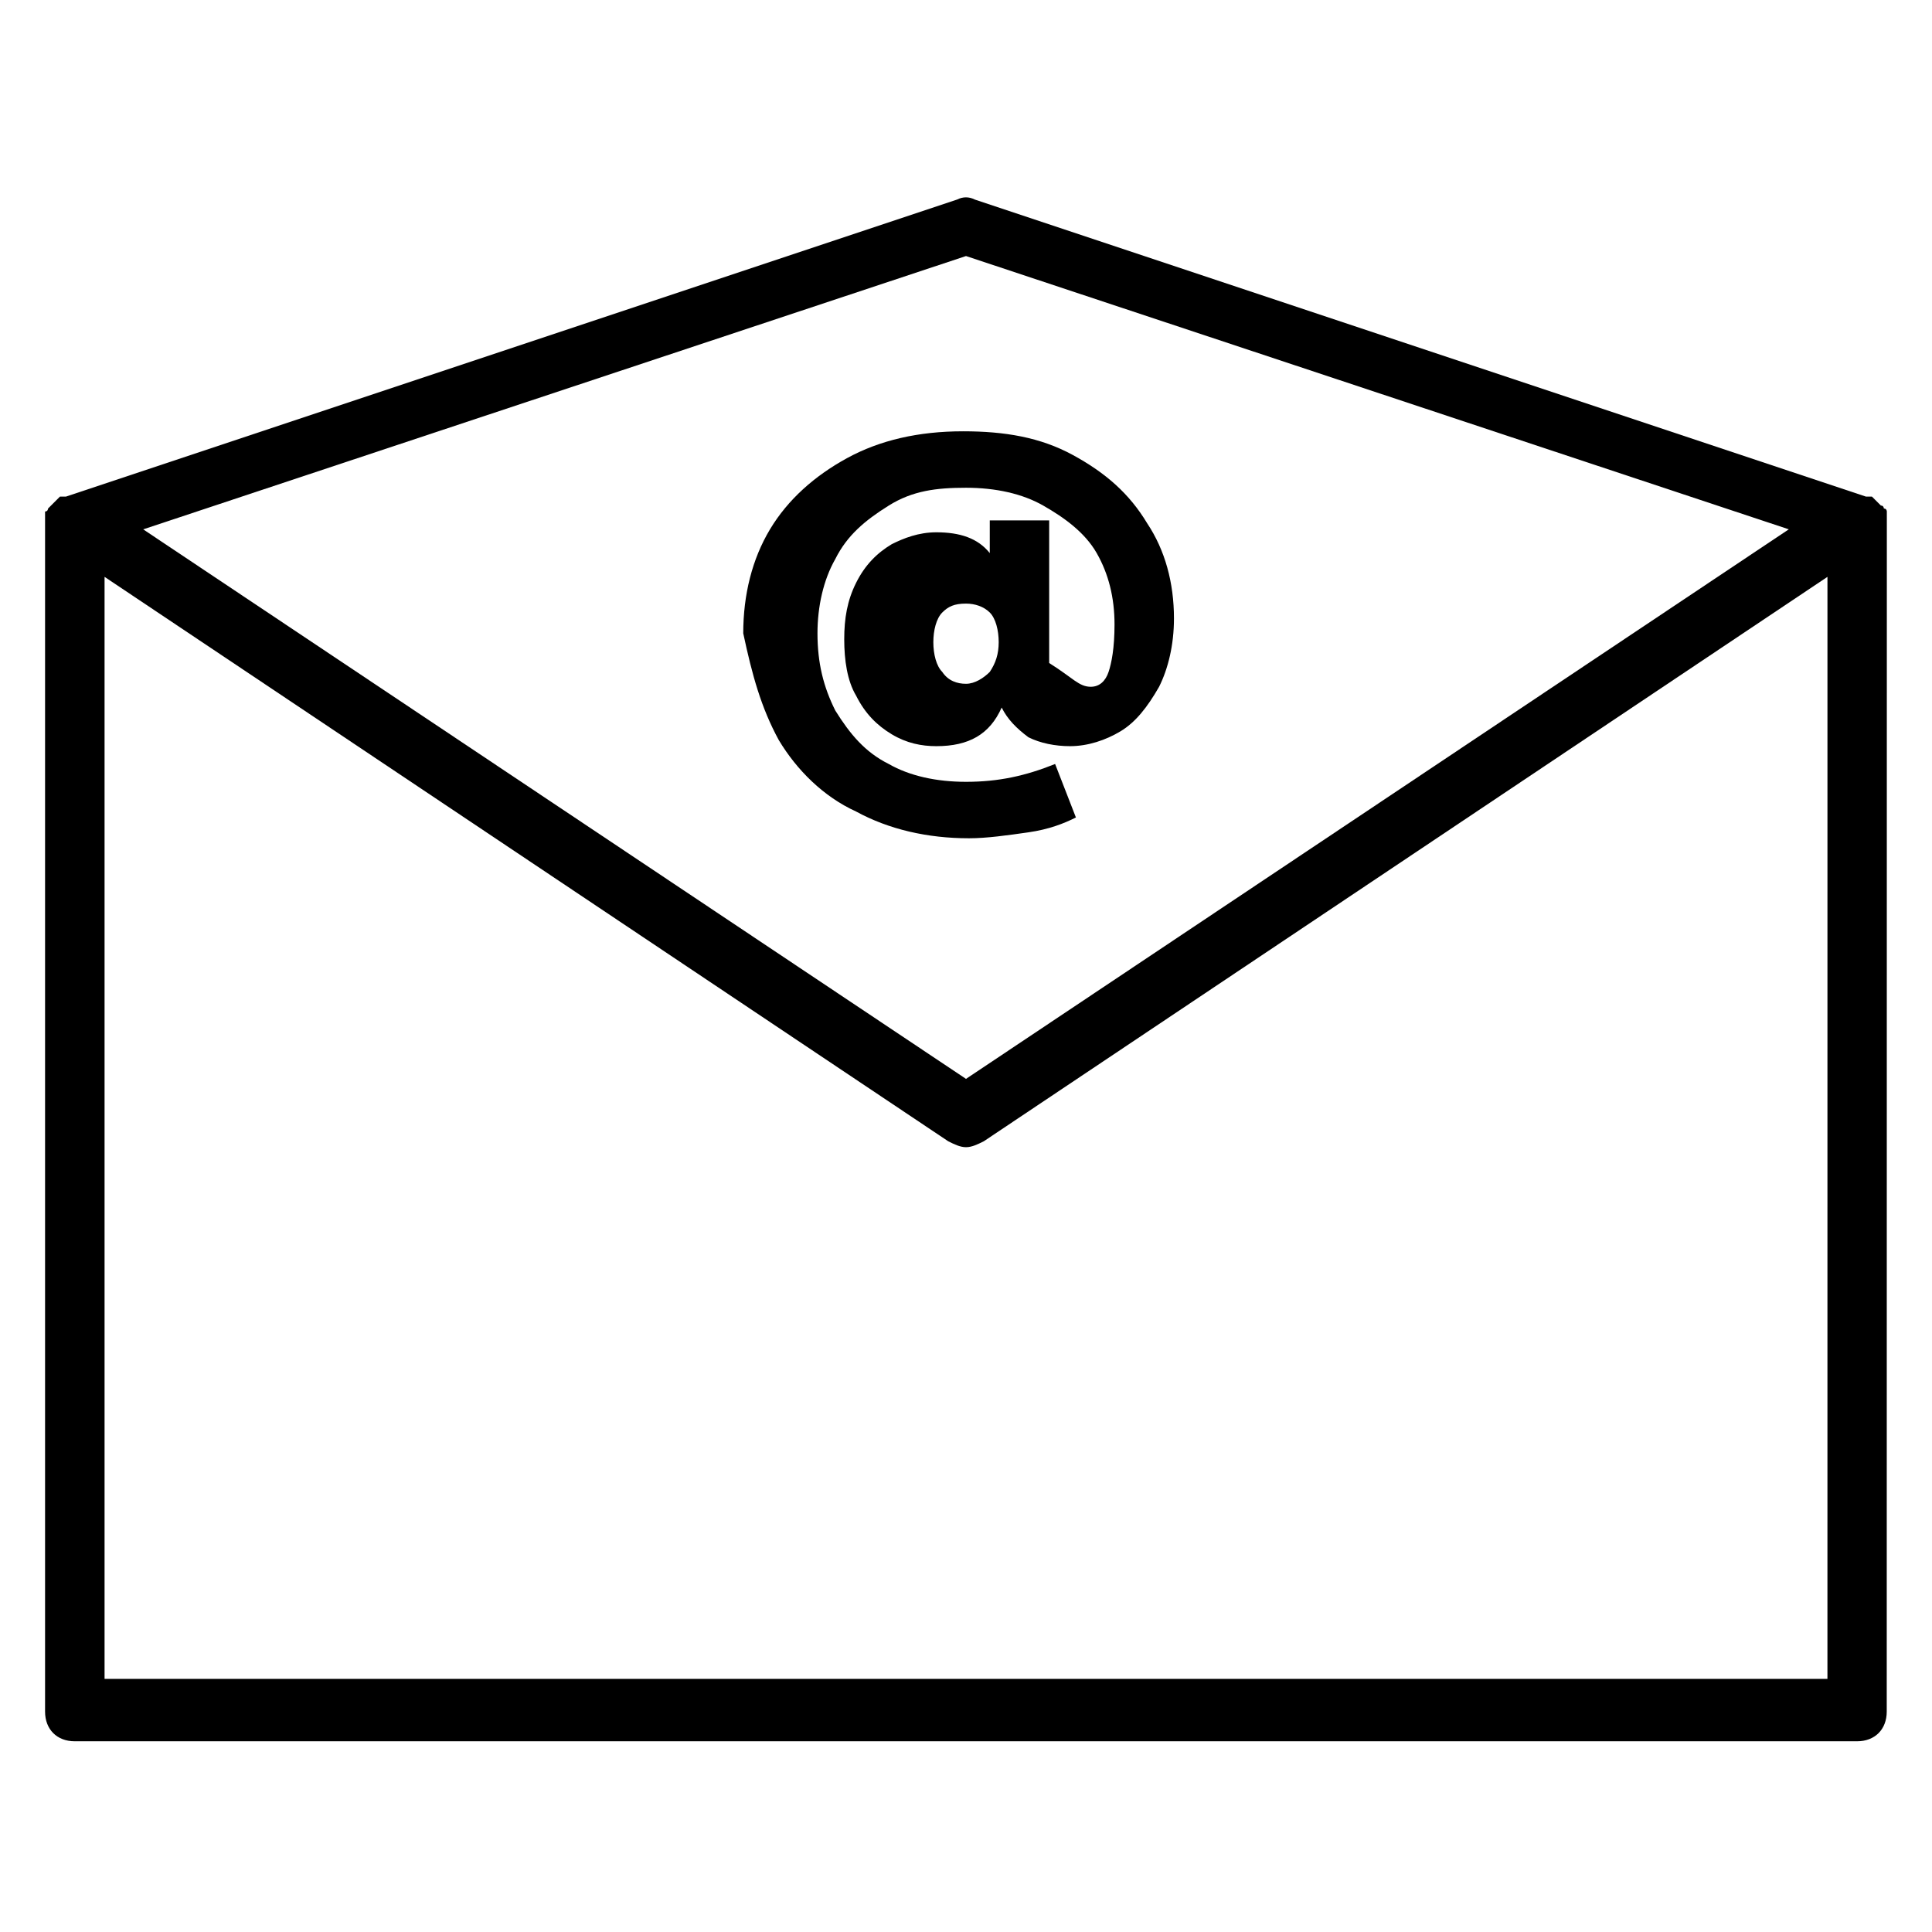 <?xml version="1.0" encoding="UTF-8"?>
<!-- The Best Svg Icon site in the world: iconSvg.co, Visit us! https://iconsvg.co -->
<svg fill="#000000" width="800px" height="800px" version="1.1" viewBox="144 144 512 512" xmlns="http://www.w3.org/2000/svg">
 <g>
  <path d="m644.03 281.13v-0.789-0.789s0-0.789-0.789-0.789c0 0 0-0.789-0.789-0.789l-1.578-1.578s-0.789-0.789-0.789-0.789h-0.789-0.789l-236.16-78.719c-1.574-0.789-3.148-0.789-4.723 0l-236.16 78.719h-0.789-0.789l-2.367 2.367s-0.789 0.789-0.789 0.789 0 0.789-0.789 0.789v0.789 0.789 0.789 0.789 314.88c0 4.723 3.148 7.871 7.871 7.871h472.32c4.723 0 7.871-3.148 7.871-7.871l0.027-316.46v0zm-244.03-69.277 218.05 72.422-218.05 145.64-218.05-145.63zm228.29 377.07h-456.58v-292.05l223.57 149.57c1.574 0.789 3.148 1.574 4.723 1.574s3.148-0.789 4.723-1.574l223.57-149.57z"/>
  <path d="m350.41 340.17c4.723 7.871 11.809 14.957 20.469 18.895 8.66 4.723 18.895 7.086 29.914 7.086 4.723 0 10.234-0.789 15.742-1.574 5.512-0.789 9.445-2.363 12.594-3.938l-5.512-14.172c-7.871 3.148-14.957 4.723-23.617 4.723-7.871 0-14.957-1.574-20.469-4.723-6.297-3.148-10.234-7.871-14.168-14.168-3.148-6.297-4.723-12.594-4.723-20.469 0-7.086 1.574-14.168 4.723-19.68 3.148-6.297 7.871-10.234 14.168-14.168 6.297-3.938 12.594-4.723 20.469-4.723 7.871 0 14.957 1.574 20.469 4.723 5.512 3.148 11.02 7.086 14.168 12.594 3.148 5.512 4.723 11.809 4.723 18.895 0 6.297-0.789 10.234-1.574 12.594-0.789 2.363-2.363 3.938-4.723 3.938-3.148 0-4.723-2.363-11.02-6.297v-37.789h-15.742v8.66c-3.148-3.938-7.871-5.512-14.168-5.512-4.723 0-8.66 1.574-11.809 3.148-3.938 2.363-7.086 5.512-9.445 10.234-2.363 4.723-3.148 9.445-3.148 14.957s0.789 11.02 3.148 14.957c2.363 4.723 5.512 7.871 9.445 10.234 3.938 2.363 7.871 3.148 11.809 3.148 8.66 0 14.168-3.148 17.32-10.234 1.574 3.148 3.938 5.512 7.086 7.871 3.148 1.574 7.086 2.363 11.02 2.363 4.723 0 9.445-1.574 13.383-3.938 3.938-2.363 7.086-6.297 10.234-11.809 2.363-4.723 3.938-11.02 3.938-18.105 0-9.445-2.363-18.105-7.086-25.191-4.723-7.871-11.02-13.383-19.68-18.105s-18.105-6.297-29.125-6.297c-11.809 0-22.043 2.363-30.699 7.086-8.66 4.723-15.742 11.02-20.469 18.895-4.723 7.871-7.086 17.32-7.086 27.551 2.356 11.02 4.715 19.68 9.441 28.34zm55.891-18.105c-1.574 1.574-3.938 3.148-6.297 3.148-2.363 0-4.723-0.789-6.297-3.148-1.574-1.574-2.363-4.723-2.363-7.871 0-3.148 0.789-6.297 2.363-7.871s3.148-2.363 6.297-2.363c2.363 0 4.723 0.789 6.297 2.363s2.363 4.723 2.363 7.871c-0.004 3.148-0.789 5.508-2.363 7.871z"/>
 </g>
</svg>
